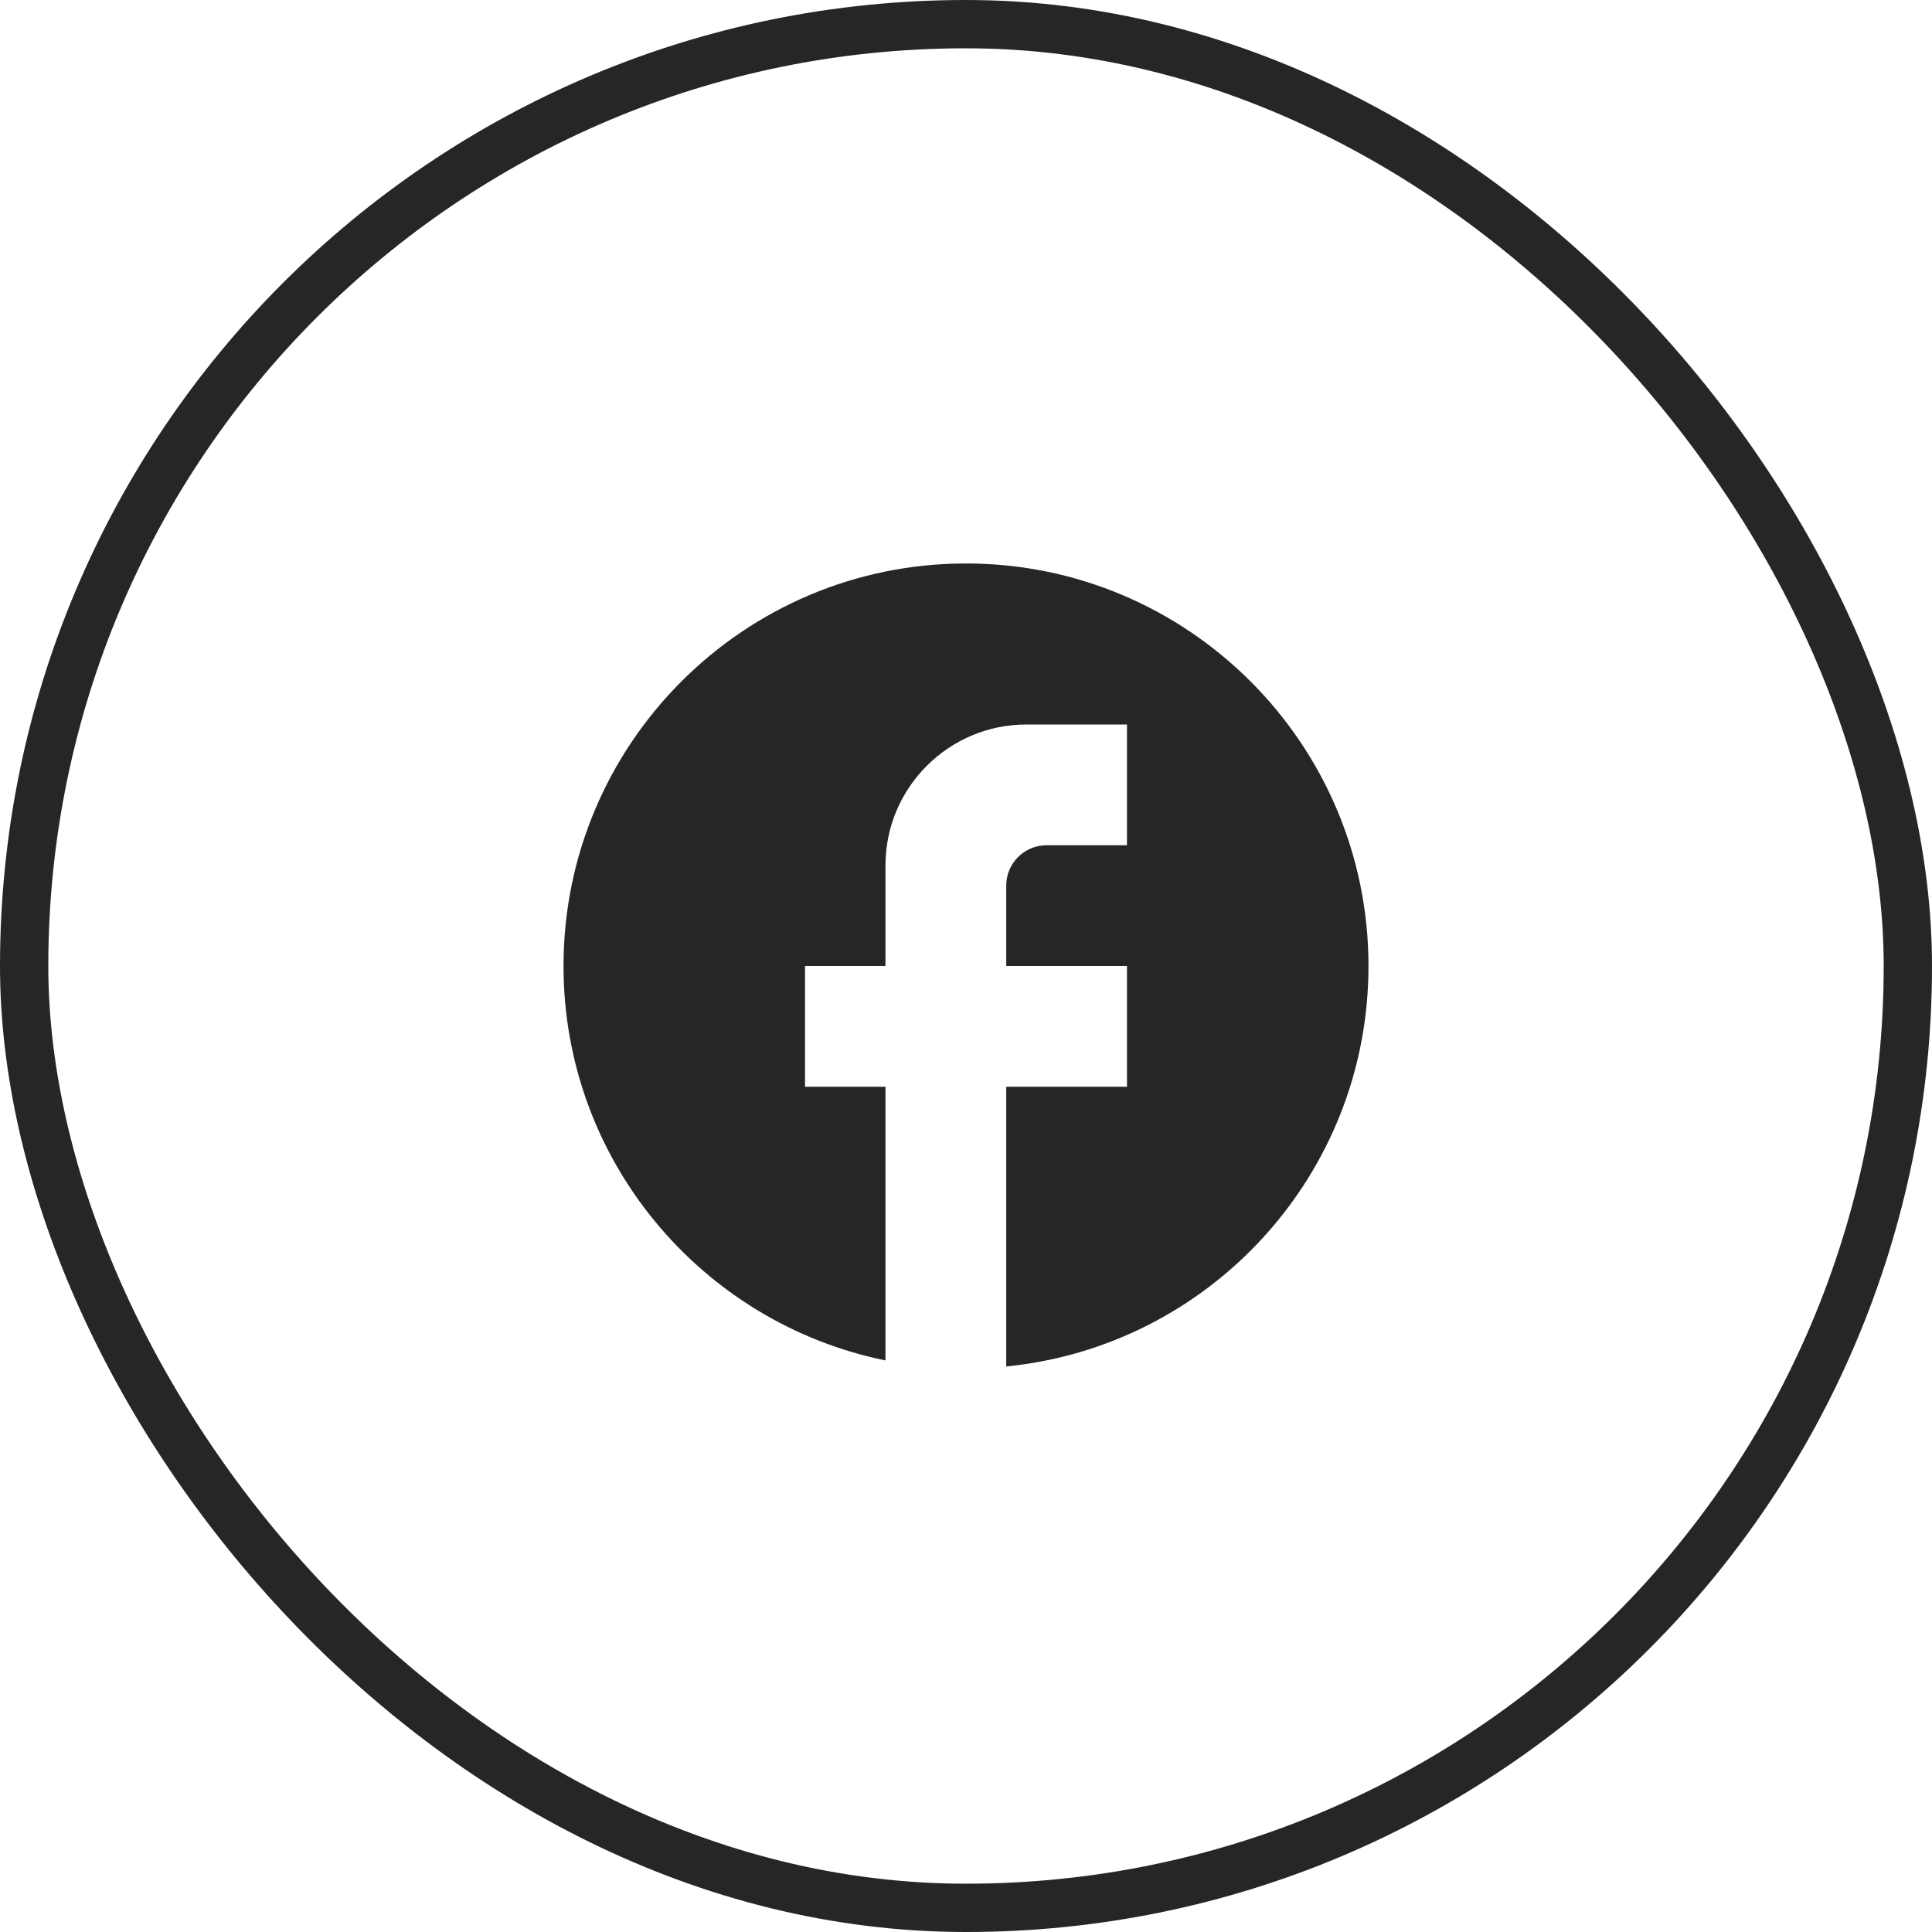 <svg width="40" height="40" viewBox="0 0 40 40" fill="none" xmlns="http://www.w3.org/2000/svg">
<rect x="0.5" y="0.5" width="39" height="39" rx="19.5" stroke="#262626"/>
<path d="M28.333 20C28.333 15.4 24.6 11.666 20 11.666C15.4 11.666 11.667 15.4 11.667 20C11.667 24.033 14.533 27.392 18.333 28.166V22.5H16.667V20H18.333V17.916C18.333 16.308 19.642 15 21.25 15H23.333V17.5H21.667C21.208 17.5 20.833 17.875 20.833 18.333V20H23.333V22.5H20.833V28.291C25.042 27.875 28.333 24.325 28.333 20Z" fill="#262626"/>
</svg>
